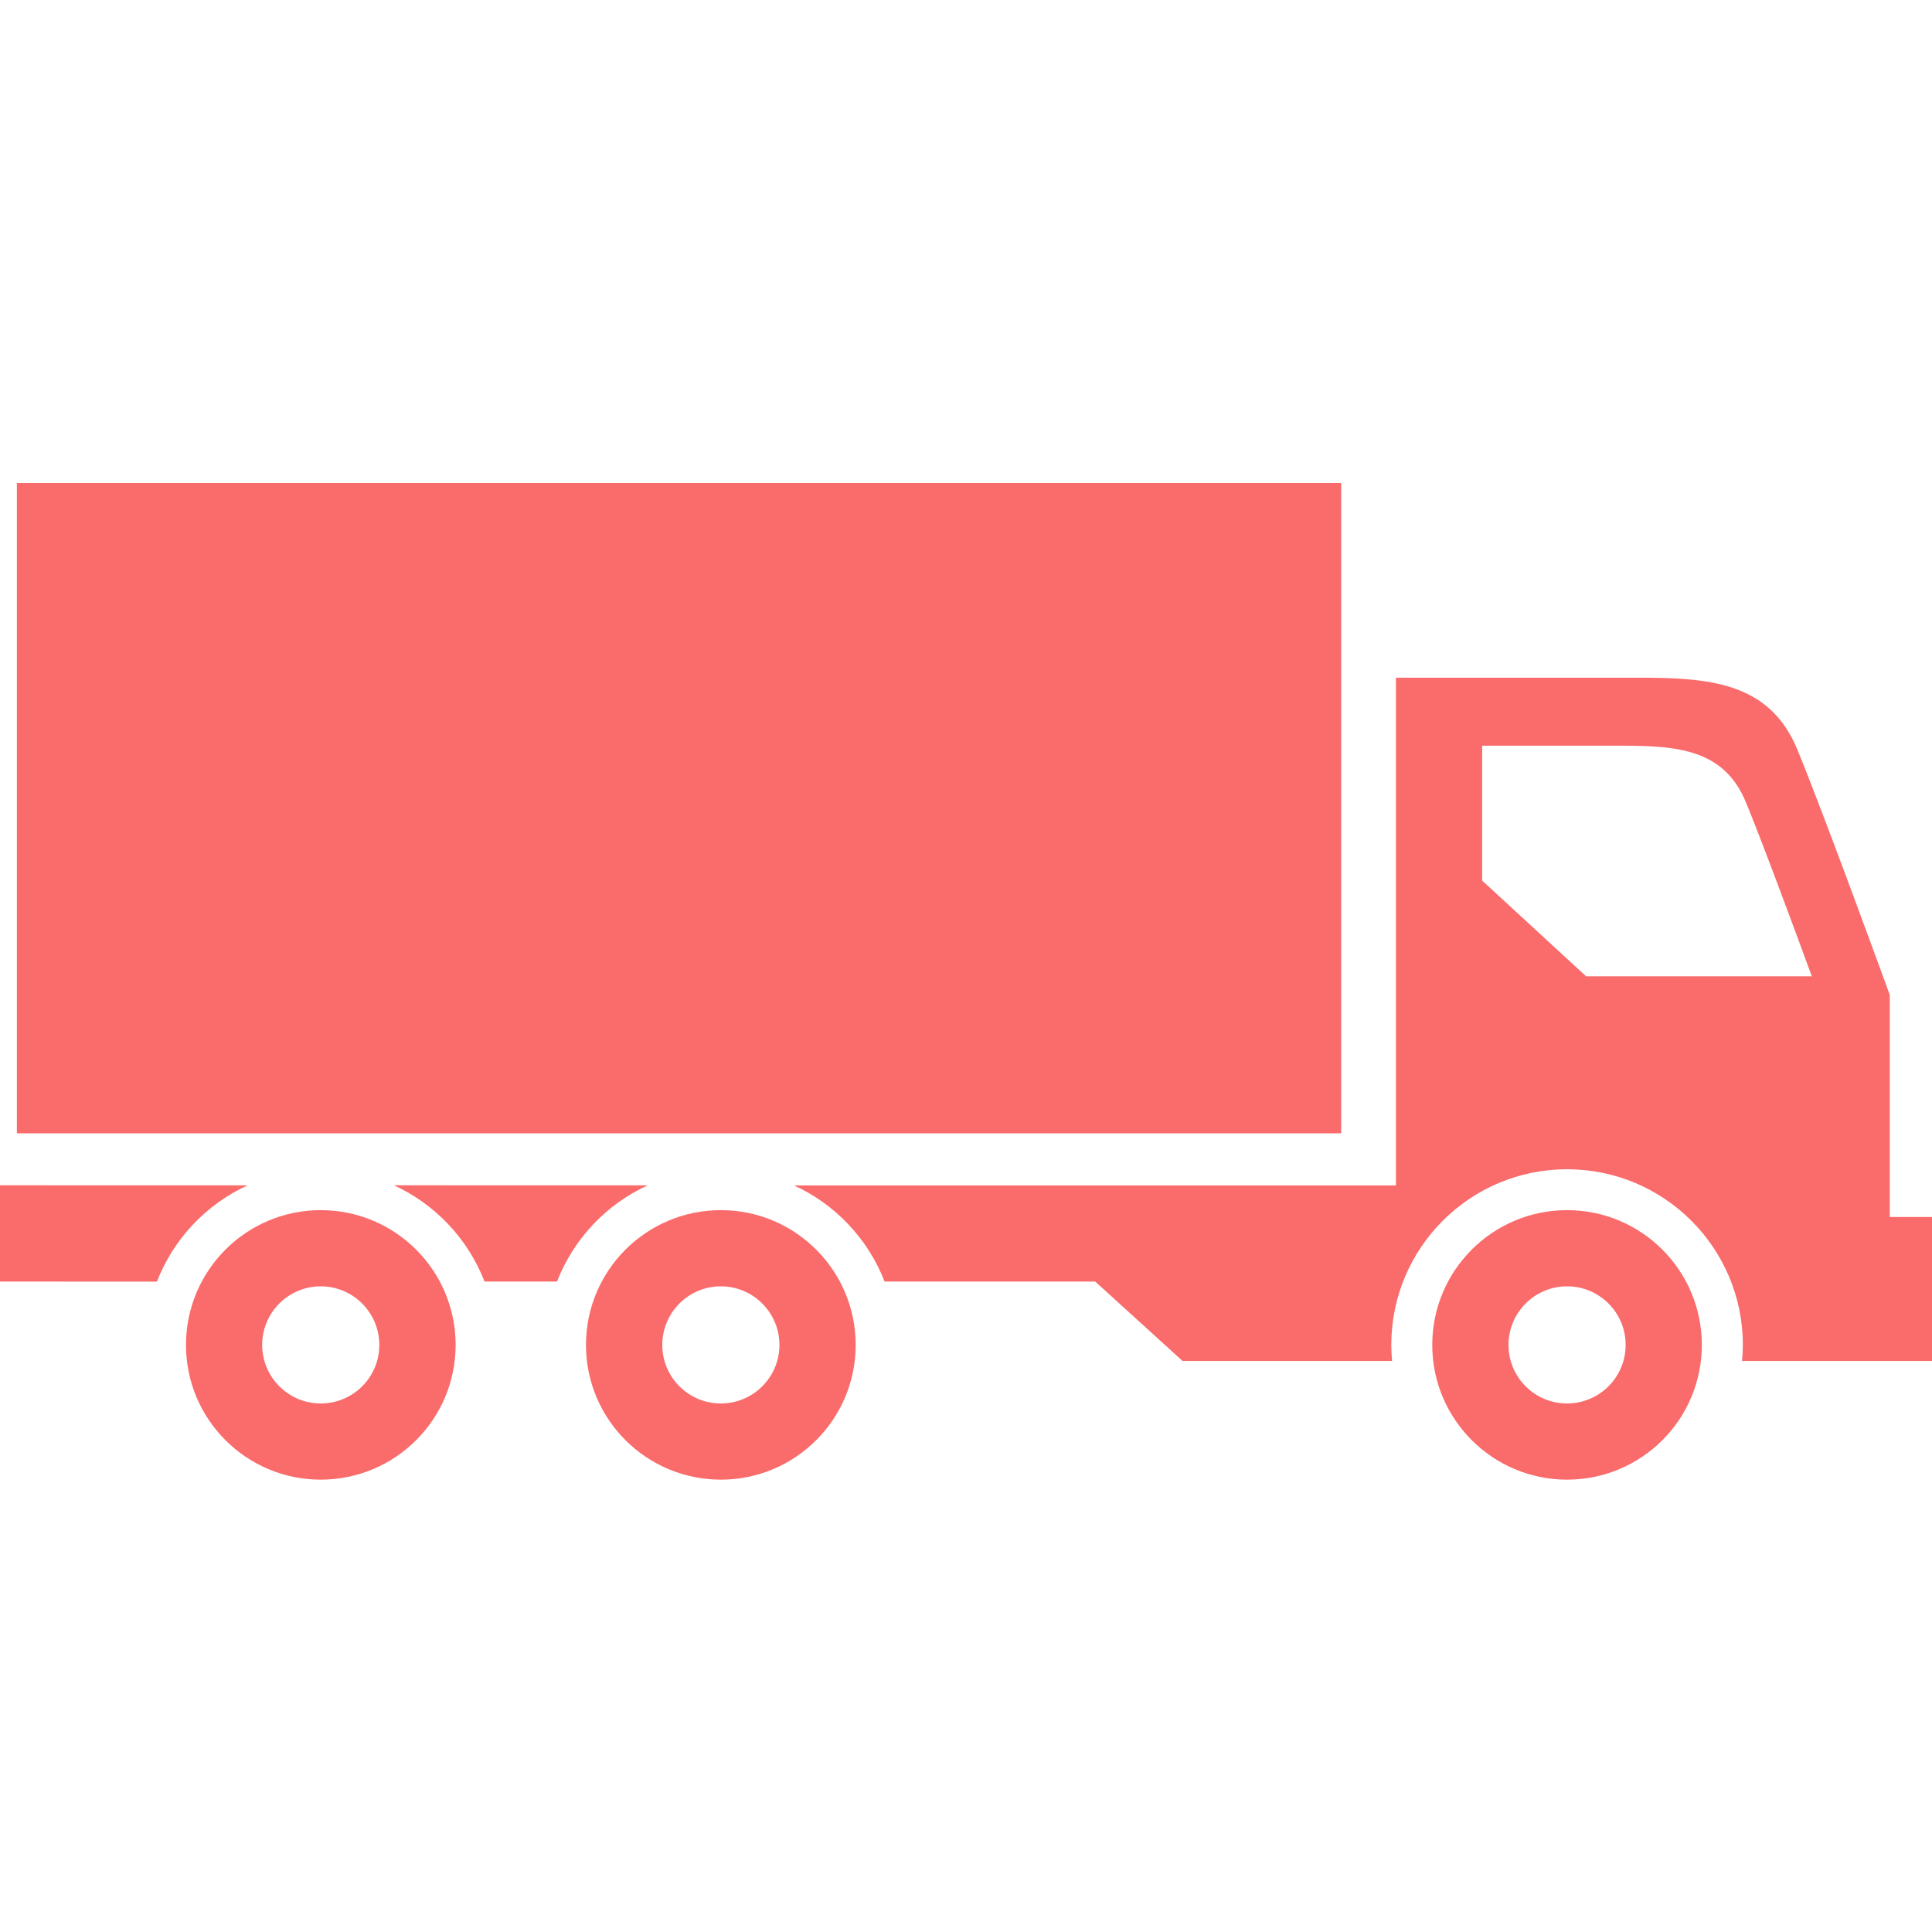 <svg width="30" height="30" viewBox="0 0 30 30" fill="none" xmlns="http://www.w3.org/2000/svg">
<g clip-path="url(#clip0_16380_157184)">
<path d="M20.826 7.5H0.262V17.598H20.826V7.5Z" fill="#FA6B6B"/>
<path d="M24.333 18.791C25.489 18.791 26.426 19.728 26.426 20.884C26.426 22.04 25.489 22.976 24.333 22.976C23.178 22.976 22.24 22.039 22.24 20.884C22.24 19.728 23.178 18.791 24.333 18.791ZM24.333 21.793C24.835 21.793 25.243 21.386 25.243 20.884C25.243 20.381 24.835 19.974 24.333 19.974C23.831 19.974 23.424 20.382 23.424 20.884C23.424 21.386 23.831 21.793 24.333 21.793Z" fill="#FA6B6B"/>
<path d="M21.676 10.523H25.417C26.539 10.523 27.475 10.585 27.911 11.644C28.347 12.704 29.344 15.448 29.344 15.448V18.898H30V21.133H27.05C27.058 21.051 27.063 20.968 27.063 20.885C27.063 19.378 25.841 18.156 24.333 18.156C22.826 18.156 21.604 19.378 21.604 20.885C21.604 20.968 21.609 21.051 21.616 21.133H18.363L17.006 19.9H13.736C13.479 19.239 12.973 18.701 12.329 18.407H21.676L21.676 10.523ZM23.015 13.674L24.629 15.16H28.134C27.911 14.552 27.378 13.106 27.111 12.459C26.77 11.628 26.036 11.579 25.157 11.579H23.015L23.015 13.674ZM8.649 19.9H7.524C7.267 19.238 6.76 18.7 6.117 18.405L10.057 18.406C9.414 18.701 8.907 19.237 8.649 19.9ZM3.844 18.406C3.202 18.701 2.694 19.237 2.437 19.901L0 19.9V18.405L3.844 18.406Z" fill="#FA6B6B"/>
<path d="M11.193 18.791C12.349 18.791 13.287 19.728 13.287 20.884C13.287 22.04 12.349 22.976 11.193 22.976C10.037 22.976 9.099 22.039 9.099 20.884C9.099 19.728 10.037 18.791 11.193 18.791ZM11.193 21.793C11.695 21.793 12.103 21.386 12.103 20.884C12.103 20.381 11.694 19.974 11.193 19.974C10.691 19.974 10.284 20.382 10.284 20.884C10.284 21.386 10.691 21.793 11.193 21.793Z" fill="#FA6B6B"/>
<path d="M4.98 18.791C6.137 18.791 7.075 19.728 7.075 20.884C7.075 22.04 6.137 22.976 4.98 22.976C3.825 22.976 2.888 22.039 2.888 20.884C2.888 19.728 3.825 18.791 4.98 18.791ZM4.98 21.793C5.483 21.793 5.89 21.386 5.89 20.884C5.89 20.381 5.481 19.974 4.98 19.974C4.478 19.974 4.071 20.382 4.071 20.884C4.072 21.386 4.479 21.793 4.98 21.793Z" fill="#FA6B6B"/>
</g>
<defs>
<clipPath id="clip0_16380_157184">
<rect width="30" height="30" fill="white" transform="matrix(-1 0 0 1 30 0)"/>
</clipPath>
</defs>
</svg>
